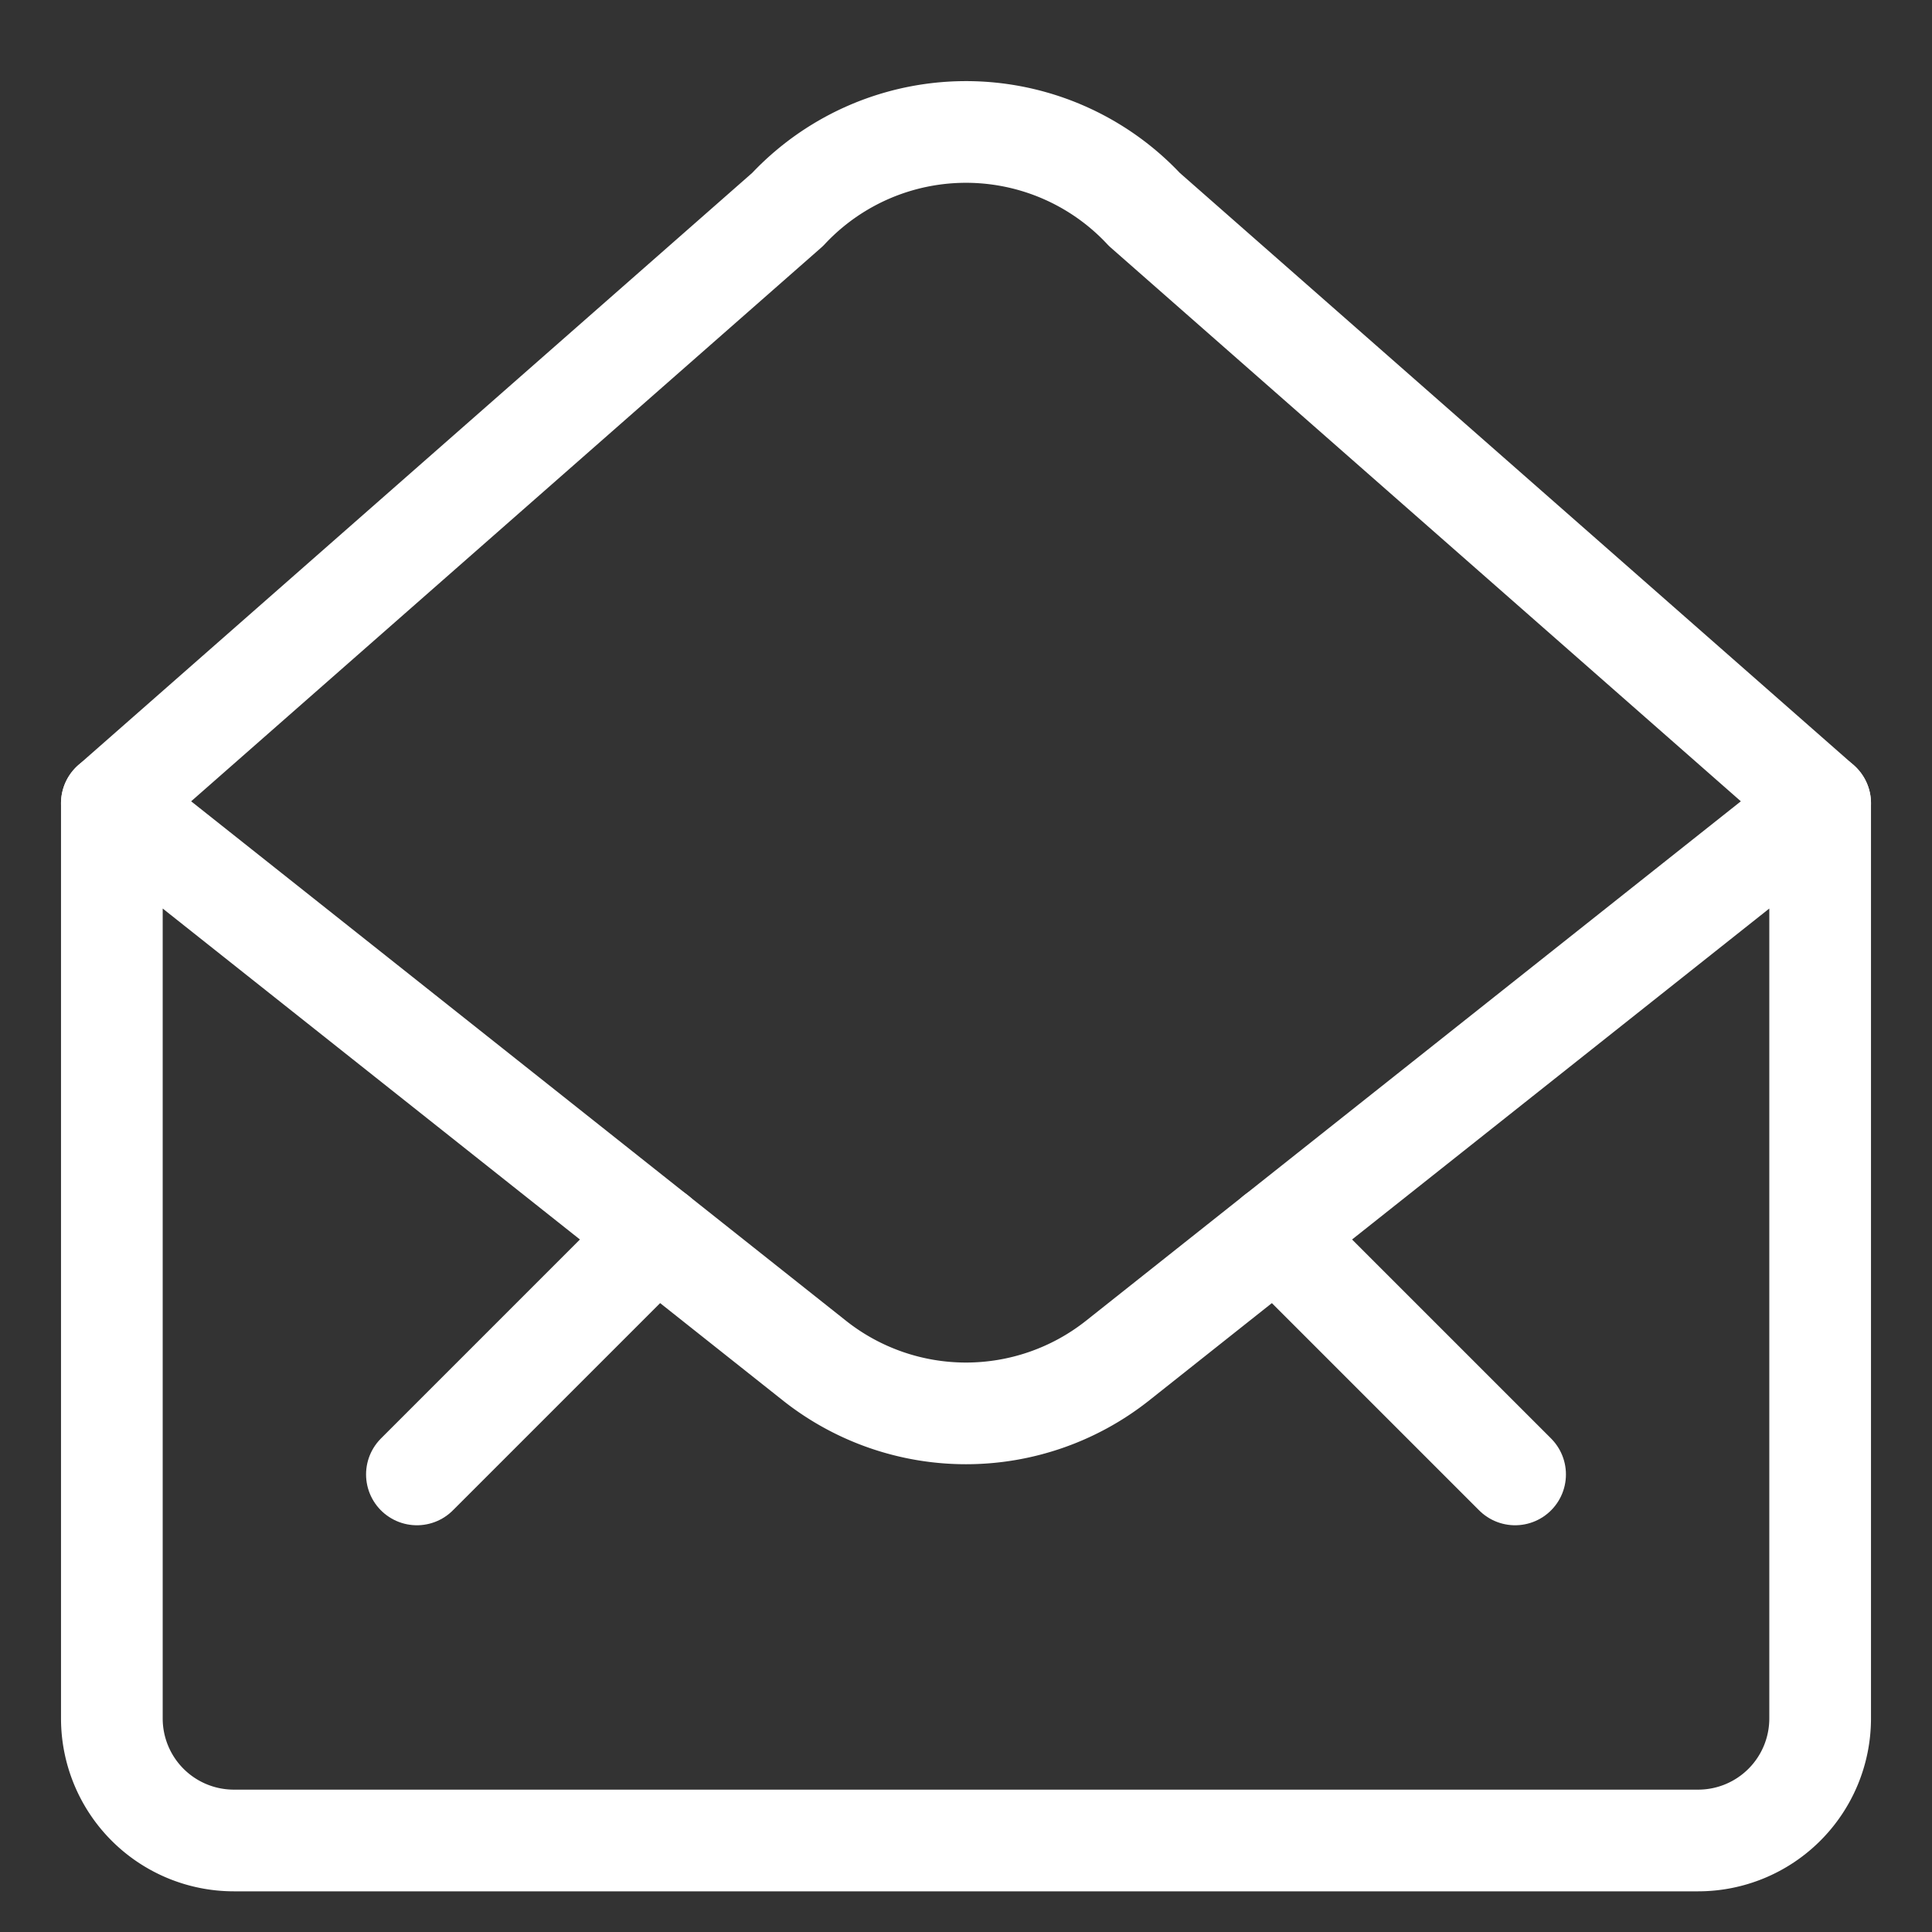 <?xml version="1.0" encoding="UTF-8"?> <svg xmlns="http://www.w3.org/2000/svg" viewBox="0.125 0.125 23.75 23.75" stroke-width="1.25"><rect x="0.125" y="0.125" width="23.75" height="23.75" fill="#333333" stroke="none"/><path d="M22.5,10V21.25a1.5,1.5,0,0,1-1.5,1.5H3a1.5,1.5,0,0,1-1.5-1.5V10l8.647,6.859a3,3,0,0,0,3.706,0Z" fill="none" stroke="#ffffff" stroke-linecap="round" stroke-linejoin="round"></path><path d="M22.5,10,14.193,2.7a3,3,0,0,0-4.386,0L1.5,10" fill="none" stroke="#ffffff" stroke-linecap="round" stroke-linejoin="round"></path><path d="M15.808 15.308L18.75 18.25" fill="none" stroke="#ffffff" stroke-linecap="round" stroke-linejoin="round"></path><path d="M8.192 15.308L5.25 18.25" fill="none" stroke="#ffffff" stroke-linecap="round" stroke-linejoin="round"></path></svg> 